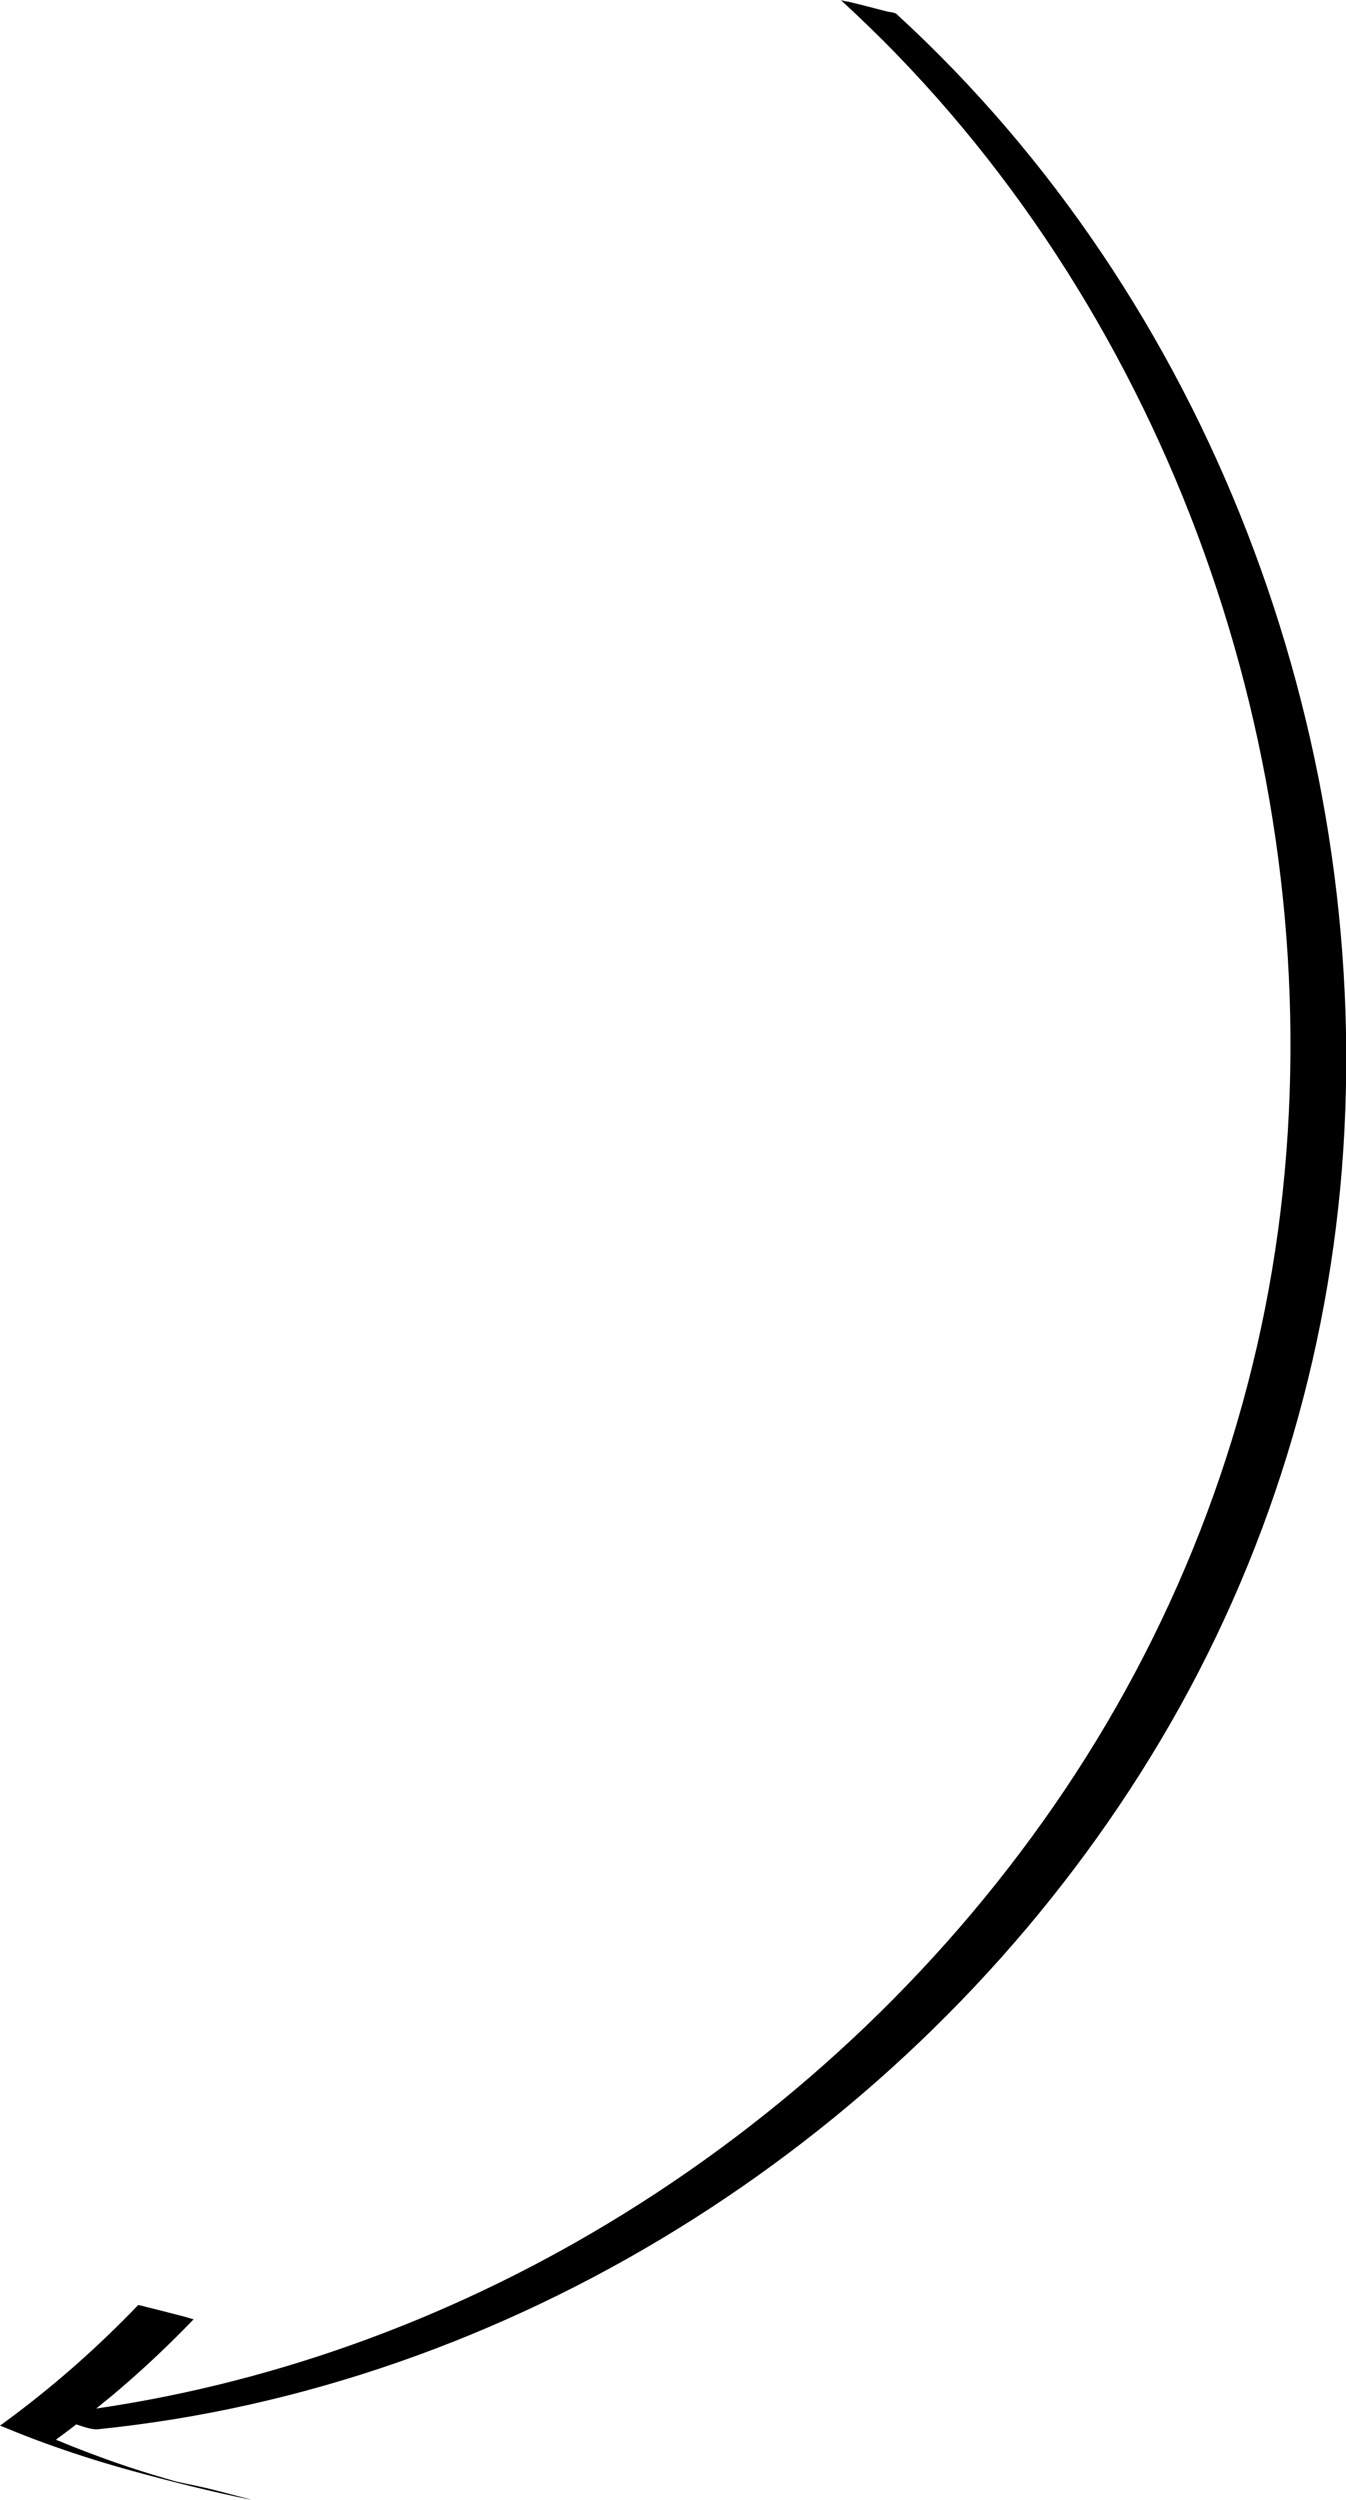<svg viewBox="0 0 126.75 235.33" xmlns="http://www.w3.org/2000/svg"><path d="m83.63 1.11c-.62-.16-1.23-.32-1.85-.48s-1.23-.31-1.85-.46c-.01 0-.69-.1-.77-.18 1.83 1.68 3.61 3.4 5.34 5.19 13.72 14.18 23.92 31.61 30.09 50.32 6.19 18.78 8.37 38.92 5.99 58.57-2.36 19.49-9.38 38.15-20.32 54.44-10.8 16.08-25.12 29.75-41.59 39.94-15.1 9.35-32.03 15.72-49.61 18.29.78-.63 1.56-1.26 2.32-1.92 2.39-2.05 4.68-4.22 6.86-6.49-.03.03-.67-.19-.76-.21-.62-.16-1.23-.32-1.85-.48s-1.23-.31-1.85-.46c.08.02-.74-.21-.77-.18-1.86 1.94-3.81 3.81-5.82 5.59-1.79 1.58-3.63 3.09-5.53 4.53-.48.36-.96.72-1.45 1.08-.03.02-.2.12-.2.15 0 0 .26.11.25.1.12.05.25.1.37.15.29.12.57.23.86.35 1.19.48 2.39.93 3.61 1.36 2.43.86 4.9 1.63 7.39 2.31 3.66 1 7.34 1.93 11.06 2.69.25.05-.21-.07-.26-.09-.52-.14-1.04-.27-1.56-.41-1.07-.27-2.14-.57-3.22-.79-.66-.13-1.32-.28-1.96-.42-1.49-.42-3-.88-4.48-1.37-1.79-.6-3.57-1.25-5.32-1.95-.39-.16-.78-.31-1.17-.48-.04-.02-.3-.1-.31-.13 0-.01.21-.15.2-.15.17-.12.33-.24.5-.37.41-.3.81-.61 1.21-.92.67.22 1.48.52 2.05.46 2.42-.25 4.84-.57 7.24-.96 19.11-3.12 37.38-10.79 53.28-21.78 15.97-11.03 29.64-25.45 39.56-42.15 10.05-16.91 15.92-36.01 17.19-55.64 1.27-19.69-1.92-39.63-9.05-58.02-7.17-18.5-18.39-35.42-33.04-48.83-.14-.13-.57-.16-.76-.21zm-66.31 232.72s.02 0 .03 0c.18.05.08.02-.03 0z"/></svg>